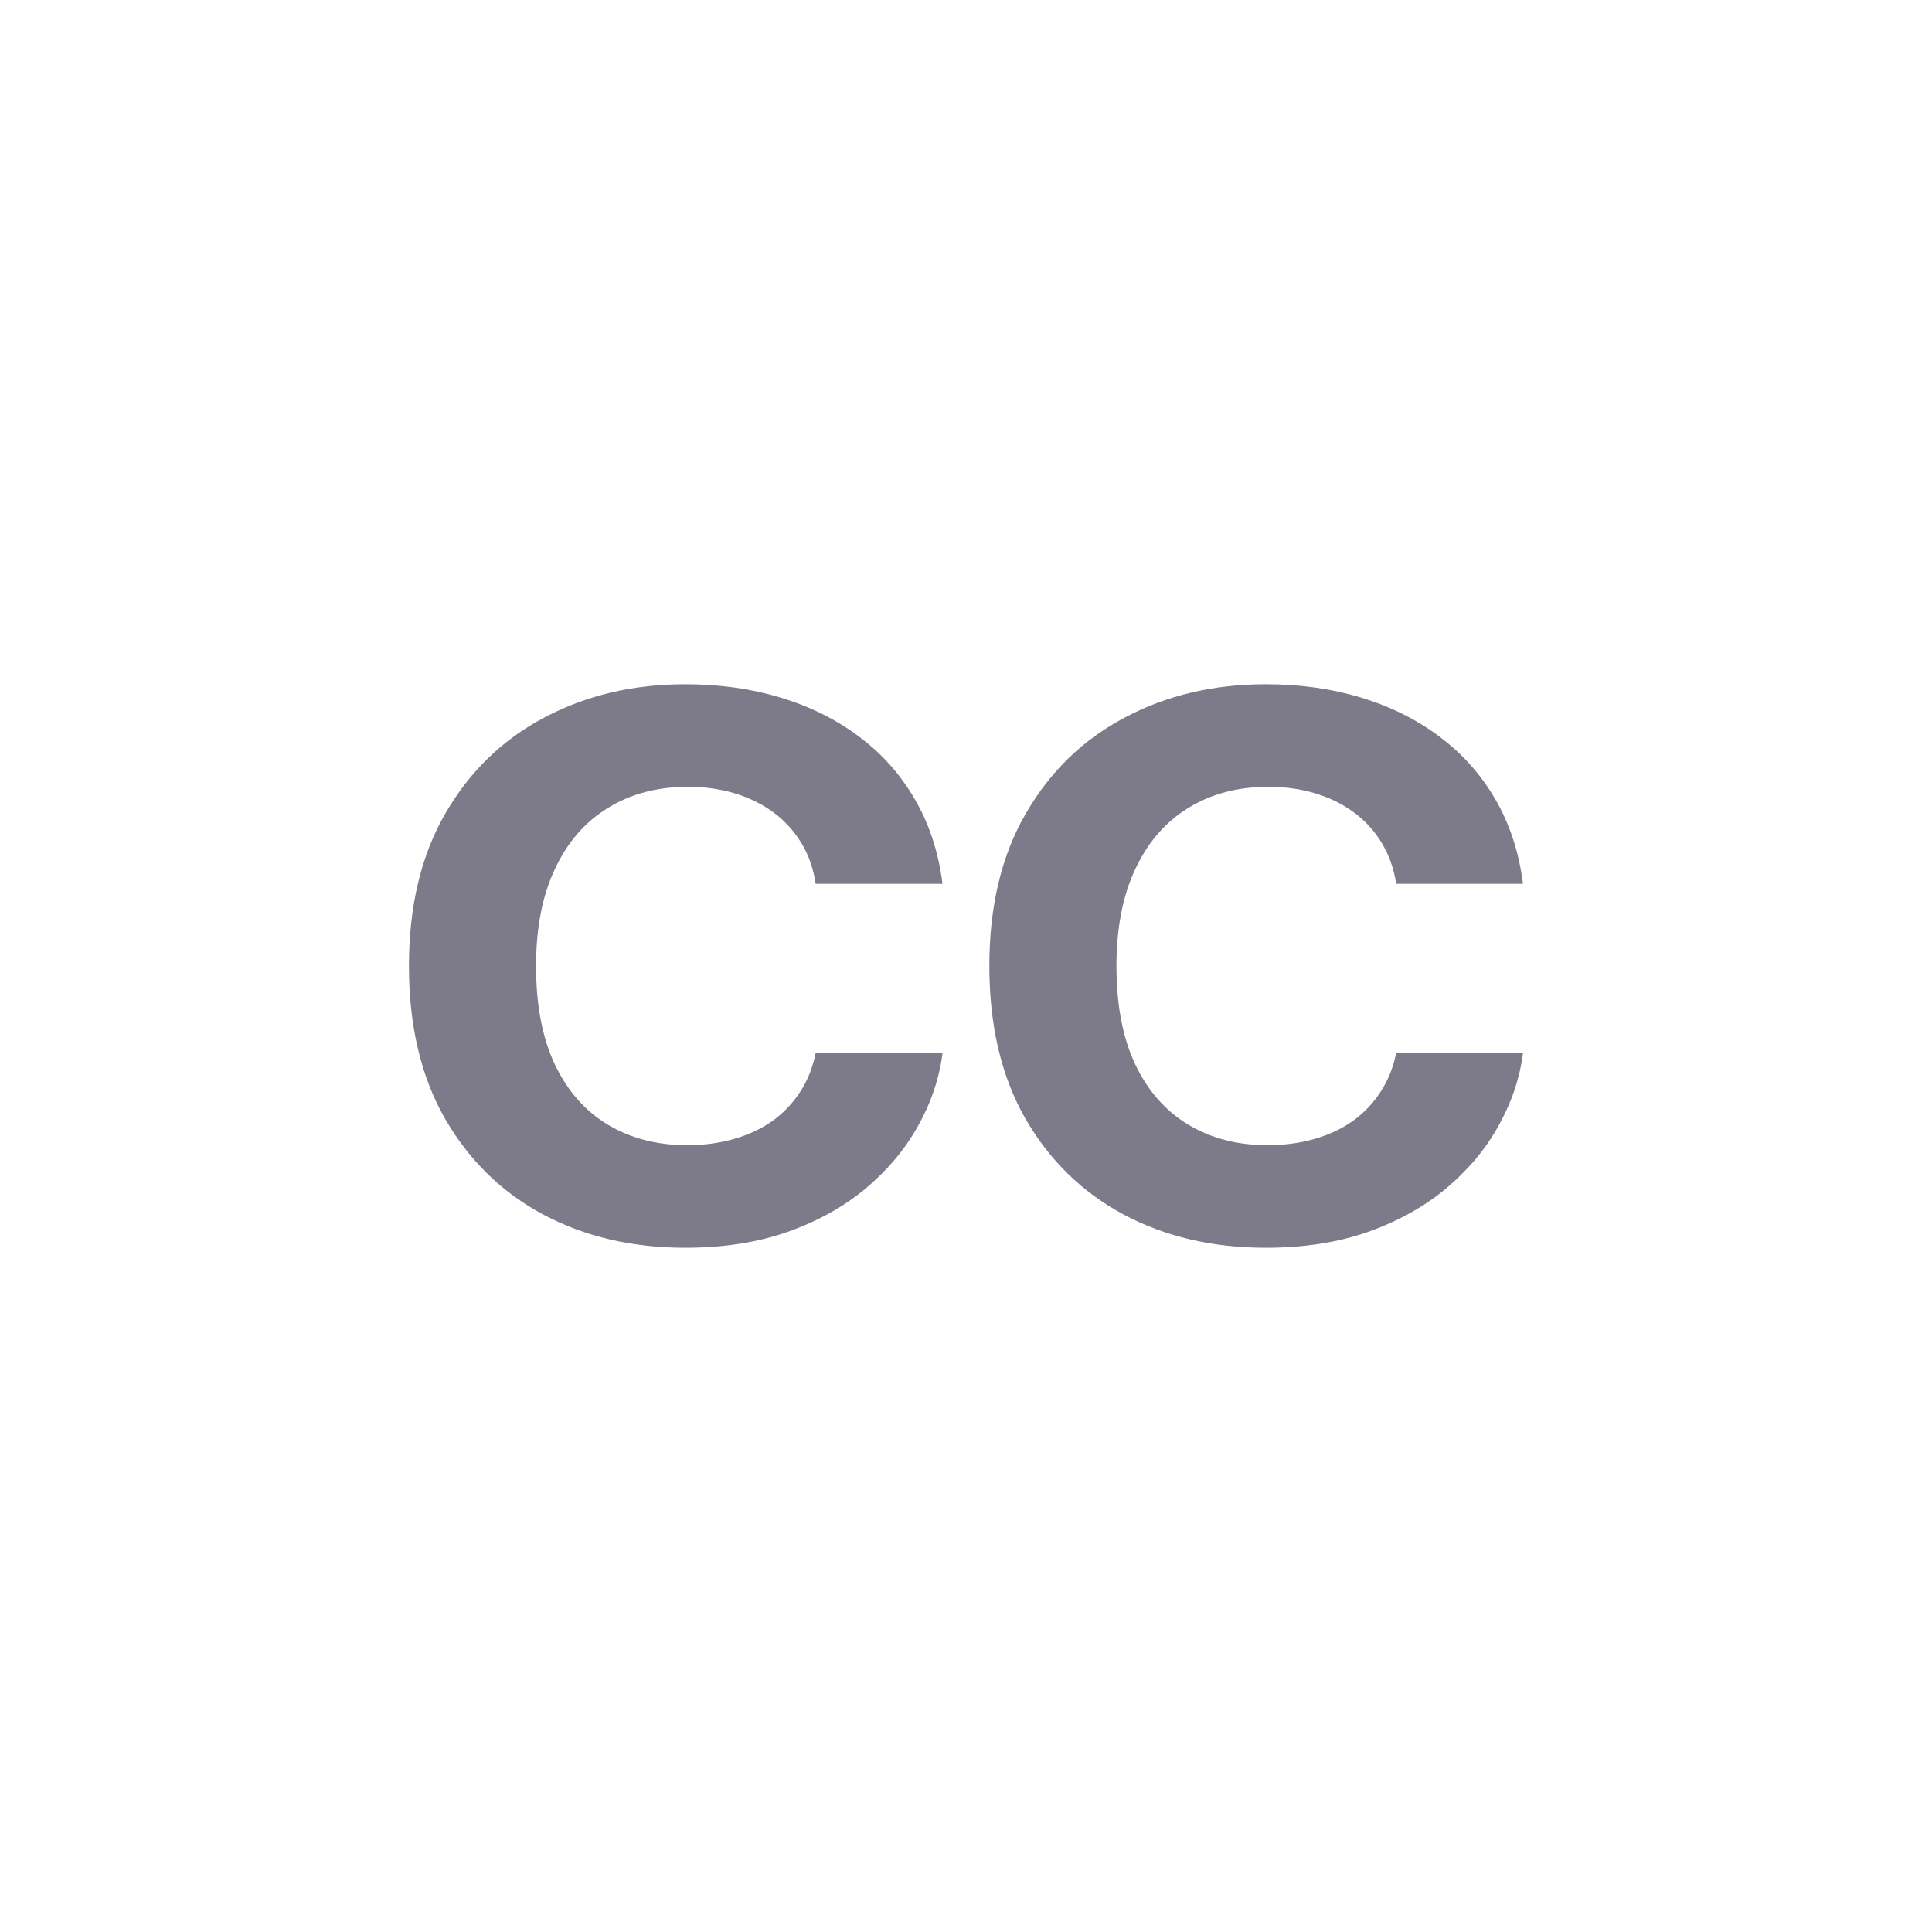 <svg viewBox="0 0 24 24" fill="none" xmlns="http://www.w3.org/2000/svg">
    <path d="M11.708 10.979H10.133C10.104 10.79 10.046 10.623 9.957 10.476C9.868 10.328 9.754 10.201 9.615 10.097C9.476 9.993 9.315 9.913 9.133 9.857C8.953 9.802 8.758 9.774 8.547 9.774C8.166 9.774 7.834 9.862 7.551 10.037C7.268 10.21 7.048 10.463 6.893 10.796C6.737 11.126 6.659 11.528 6.659 12C6.659 12.486 6.737 12.894 6.893 13.224C7.051 13.555 7.271 13.804 7.554 13.973C7.837 14.142 8.165 14.226 8.536 14.226C8.745 14.226 8.938 14.2 9.115 14.149C9.295 14.098 9.455 14.024 9.594 13.926C9.733 13.826 9.848 13.706 9.939 13.564C10.032 13.422 10.097 13.26 10.133 13.078L11.708 13.085C11.668 13.397 11.566 13.699 11.403 13.989C11.242 14.278 11.025 14.536 10.752 14.765C10.481 14.991 10.157 15.171 9.781 15.304C9.407 15.435 8.983 15.5 8.511 15.5C7.854 15.5 7.267 15.363 6.749 15.088C6.233 14.812 5.826 14.414 5.526 13.893C5.229 13.372 5.08 12.741 5.08 12C5.08 11.257 5.231 10.625 5.533 10.104C5.835 9.582 6.245 9.185 6.763 8.913C7.281 8.638 7.864 8.5 8.511 8.5C8.938 8.5 9.333 8.555 9.698 8.666C10.065 8.777 10.39 8.939 10.673 9.152C10.956 9.363 11.186 9.621 11.363 9.927C11.543 10.233 11.658 10.584 11.708 10.979Z" fill="#7D7B89"/>
    <path d="M18.919 10.979H17.344C17.315 10.79 17.256 10.623 17.167 10.476C17.079 10.328 16.965 10.201 16.826 10.097C16.687 9.993 16.526 9.913 16.344 9.857C16.164 9.802 15.969 9.774 15.758 9.774C15.376 9.774 15.044 9.862 14.761 10.037C14.478 10.21 14.259 10.463 14.103 10.796C13.947 11.126 13.869 11.528 13.869 12C13.869 12.486 13.947 12.894 14.103 13.224C14.261 13.555 14.482 13.804 14.765 13.973C15.048 14.142 15.375 14.226 15.747 14.226C15.955 14.226 16.148 14.2 16.326 14.149C16.506 14.098 16.665 14.024 16.804 13.926C16.943 13.826 17.058 13.706 17.149 13.564C17.243 13.422 17.308 13.26 17.344 13.078L18.919 13.085C18.878 13.397 18.776 13.699 18.613 13.989C18.453 14.278 18.235 14.536 17.962 14.765C17.691 14.991 17.367 15.171 16.991 15.304C16.617 15.435 16.194 15.5 15.722 15.5C15.065 15.5 14.477 15.363 13.959 15.088C13.444 14.812 13.036 14.414 12.736 13.893C12.439 13.372 12.29 12.741 12.29 12C12.29 11.257 12.441 10.625 12.744 10.104C13.046 9.582 13.456 9.185 13.974 8.913C14.492 8.638 15.074 8.5 15.722 8.5C16.148 8.5 16.544 8.555 16.908 8.666C17.275 8.777 17.6 8.939 17.883 9.152C18.166 9.363 18.396 9.621 18.574 9.927C18.753 10.233 18.869 10.584 18.919 10.979Z" fill="#7D7B89"/>
</svg>
